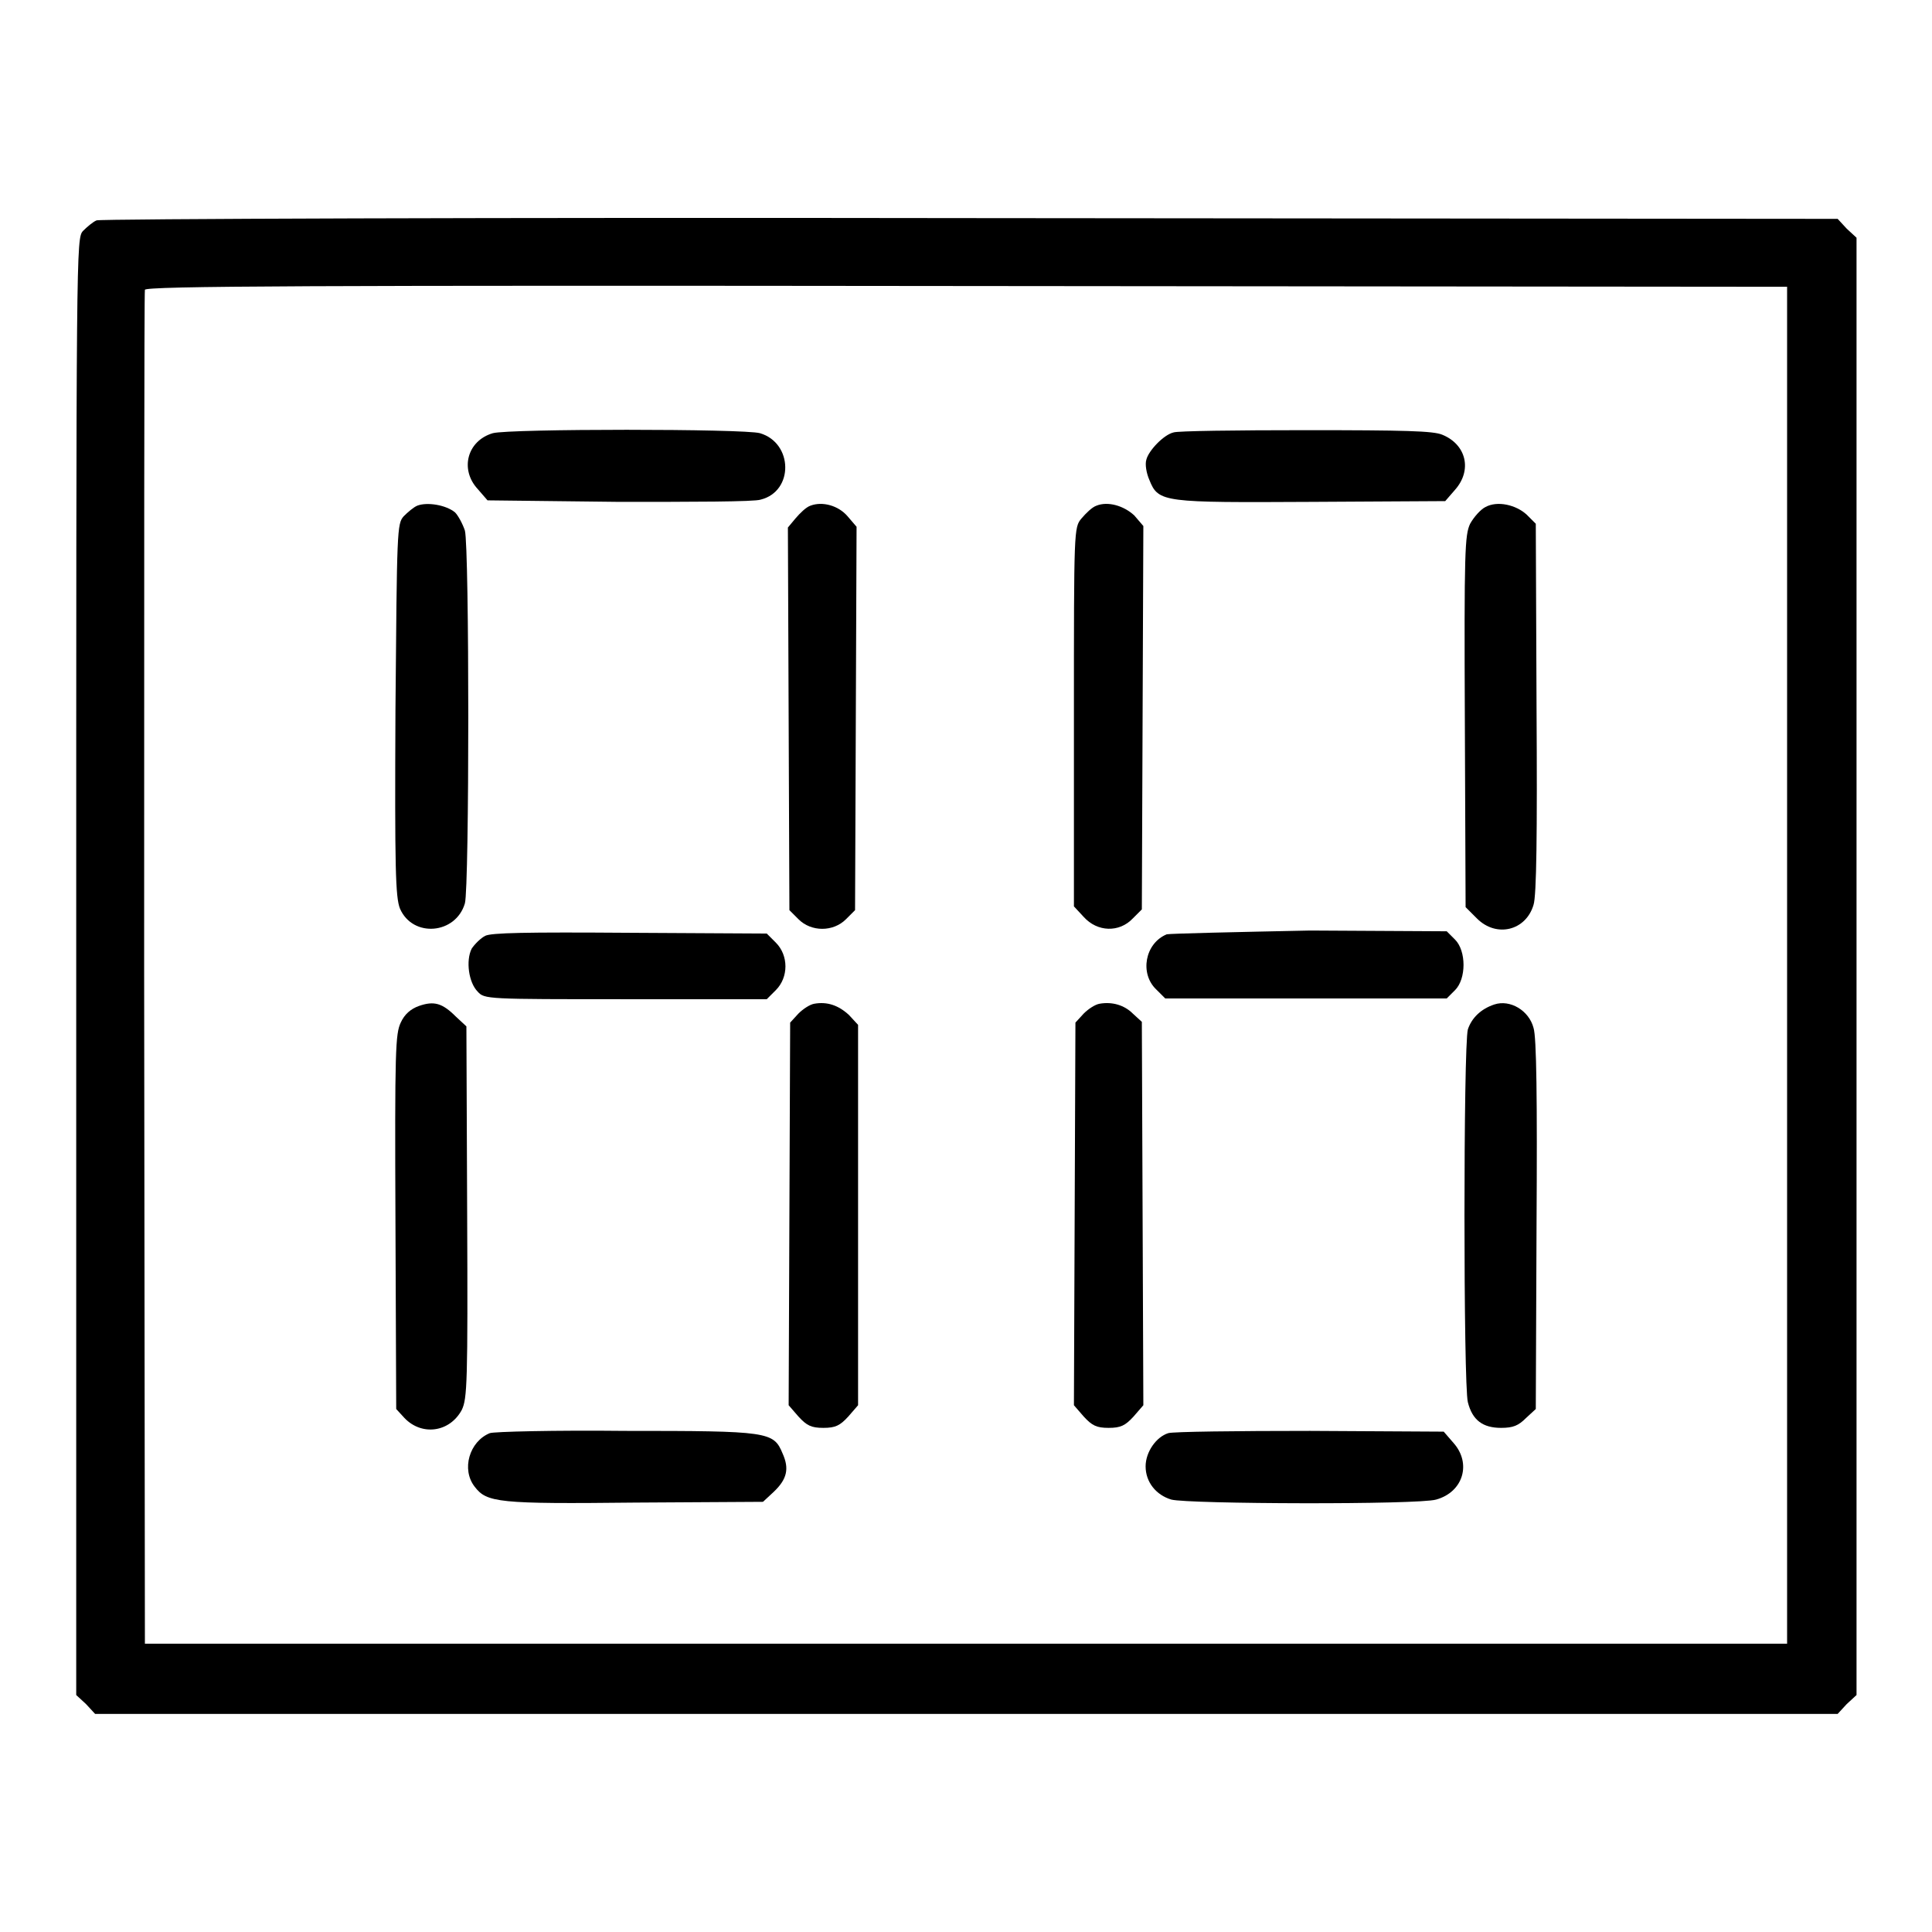 <?xml version="1.0" encoding="utf-8"?>
<!-- Svg Vector Icons : http://www.onlinewebfonts.com/icon -->
<!DOCTYPE svg PUBLIC "-//W3C//DTD SVG 1.1//EN" "http://www.w3.org/Graphics/SVG/1.1/DTD/svg11.dtd">
<svg version="1.1" xmlns="http://www.w3.org/2000/svg" xmlns:xlink="http://www.w3.org/1999/xlink" x="0px" y="0px" viewBox="0 0 256 256" enable-background="new 0 0 256 256" xml:space="preserve">
<g><g><g><path fill="#000000" d="M12.8,29.2c-0.5,0.2-1.3,0.9-1.8,1.4c-0.9,1-0.9,1.7-0.9,97.5v96.5l1.3,1.2l1.2,1.3H128h115.5l1.2-1.3l1.3-1.2V128V31.5l-1.3-1.2l-1.2-1.3l-114.9-0.1C65.4,28.8,13.3,29,12.8,29.2z M236.8,128v89.8H128H19.2l-0.1-89.4c0-49.1,0-89.6,0.1-90c0.1-0.5,22.2-0.6,108.9-0.5l108.7,0.1L236.8,128L236.8,128z"/><path fill="#000000" d="M65.3,57.4c-3.4,1-4.4,4.8-2,7.4l1.3,1.5L82,66.5c9.6,0,18,0,18.8-0.3c4.4-1.1,4.3-7.5-0.1-8.8C98.6,56.8,67.5,56.8,65.3,57.4z"/><path fill="#000000" d="M155.5,57.3c-1.3,0.3-3.3,2.4-3.6,3.6c-0.2,0.6,0,1.8,0.4,2.7c1.2,3,1.8,3,21.6,2.9l17.6-0.1l1.3-1.5c2.3-2.6,1.5-6-1.7-7.3c-1.2-0.5-4.9-0.6-18.1-0.6C163.8,57,156,57.1,155.5,57.3z"/><path fill="#000000" d="M55.3,67c-0.5,0.2-1.3,0.9-1.8,1.4c-0.9,1-0.9,1.8-1.1,25.7c-0.1,21,0,24.8,0.6,26.3c1.7,3.9,7.4,3.4,8.6-0.7c0.6-2.1,0.6-47.2,0-49.4c-0.3-0.9-0.9-2-1.3-2.4C59.1,66.9,56.6,66.5,55.3,67z"/><path fill="#000000" d="M107.4,67c-0.6,0.2-1.4,1-2,1.7l-1,1.2l0.1,25.3l0.1,25.4l1.2,1.2c1.7,1.7,4.6,1.7,6.3,0l1.2-1.2l0.1-25.4l0.1-25.4l-1.2-1.4C111.1,67,109,66.4,107.4,67z"/><path fill="#000000" d="M145.3,67c-0.6,0.2-1.4,1-2,1.7c-1,1.2-1,1.4-1,26.3v25.1l1.3,1.4c1.8,2,4.7,2.1,6.5,0.2l1.2-1.2l0.1-25.4l0.1-25.4l-1.2-1.4C148.9,67,146.8,66.4,145.3,67z"/><path fill="#000000" d="M196.8,67.2c-0.6,0.3-1.5,1.3-2,2.2c-0.7,1.5-0.8,3.5-0.7,26.2l0.1,24.6l1.5,1.5c2.6,2.6,6.5,1.6,7.5-1.8c0.4-1.2,0.5-9.4,0.4-26.1l-0.1-24.4l-1.2-1.2C200.9,66.9,198.4,66.3,196.8,67.2z"/><path fill="#000000" d="M64.3,124c-0.6,0.3-1.4,1.1-1.8,1.7c-0.8,1.6-0.4,4.5,0.8,5.7c0.9,1,1.2,1,19.6,1h18.7l1.2-1.2c1.7-1.7,1.7-4.6,0-6.3l-1.2-1.2l-18.2-0.1C69.6,123.5,65.1,123.6,64.3,124z"/><path fill="#000000" d="M154.6,123.8c-2.9,1.2-3.6,5.2-1.4,7.3l1.2,1.2H173h18.7l1.1-1.1c1.5-1.5,1.5-5.2,0-6.7l-1.1-1.1l-18.1-0.1C163.7,123.5,155.1,123.7,154.6,123.8z"/><path fill="#000000" d="M55.5,133.3c-1.1,0.4-1.9,1.1-2.4,2.2c-0.7,1.5-0.8,3.5-0.7,26.4l0.1,24.8l1.1,1.2c2.3,2.4,6,1.9,7.6-1.1c0.7-1.5,0.8-3.5,0.7-26.2l-0.1-24.6l-1.4-1.3C58.6,132.9,57.5,132.6,55.5,133.3z"/><path fill="#000000" d="M107.9,133c-0.6,0.1-1.5,0.7-2.1,1.3l-1.1,1.2l-0.1,25.3l-0.1,25.4l1.3,1.5c1.1,1.2,1.7,1.5,3.3,1.5c1.6,0,2.2-0.3,3.3-1.5l1.3-1.5v-25.2v-25.2l-1.2-1.3C111.1,133.2,109.6,132.7,107.9,133z"/><path fill="#000000" d="M145.7,133c-0.6,0.1-1.5,0.7-2.1,1.3l-1.1,1.2l-0.1,25.3l-0.1,25.4l1.3,1.5c1.1,1.2,1.7,1.5,3.3,1.5s2.2-0.3,3.3-1.5l1.3-1.5l-0.1-25.4l-0.1-25.4l-1.2-1.1C149,133.2,147.4,132.7,145.7,133z"/><path fill="#000000" d="M198,133.1c-1.8,0.6-3,1.8-3.5,3.3c-0.6,2.1-0.6,47.2,0,49.4c0.6,2.4,2,3.4,4.4,3.4c1.6,0,2.3-0.3,3.3-1.3l1.3-1.2l0.1-24.4c0.1-16.7,0-24.9-0.4-26.1C202.6,133.9,200.1,132.4,198,133.1z"/><path fill="#000000" d="M64.9,189.9c-2.7,1.1-3.8,4.8-2,7.1c1.6,2.1,3.1,2.3,21.3,2.1l16.9-0.1l1.4-1.3c1.8-1.7,2.1-3.1,1.2-5.1c-1.2-2.9-1.8-3-20.9-3C73.5,189.5,65.4,189.7,64.9,189.9z"/><path fill="#000000" d="M154.8,189.9c-1.6,0.5-3,2.5-3,4.4c0,2.1,1.4,3.8,3.4,4.4c2.2,0.6,32.8,0.7,35.1,0c3.6-1,4.7-4.8,2.3-7.5l-1.3-1.5l-17.7-0.1C163.9,189.6,155.4,189.7,154.8,189.9z"/></g></g></g>
</svg>
